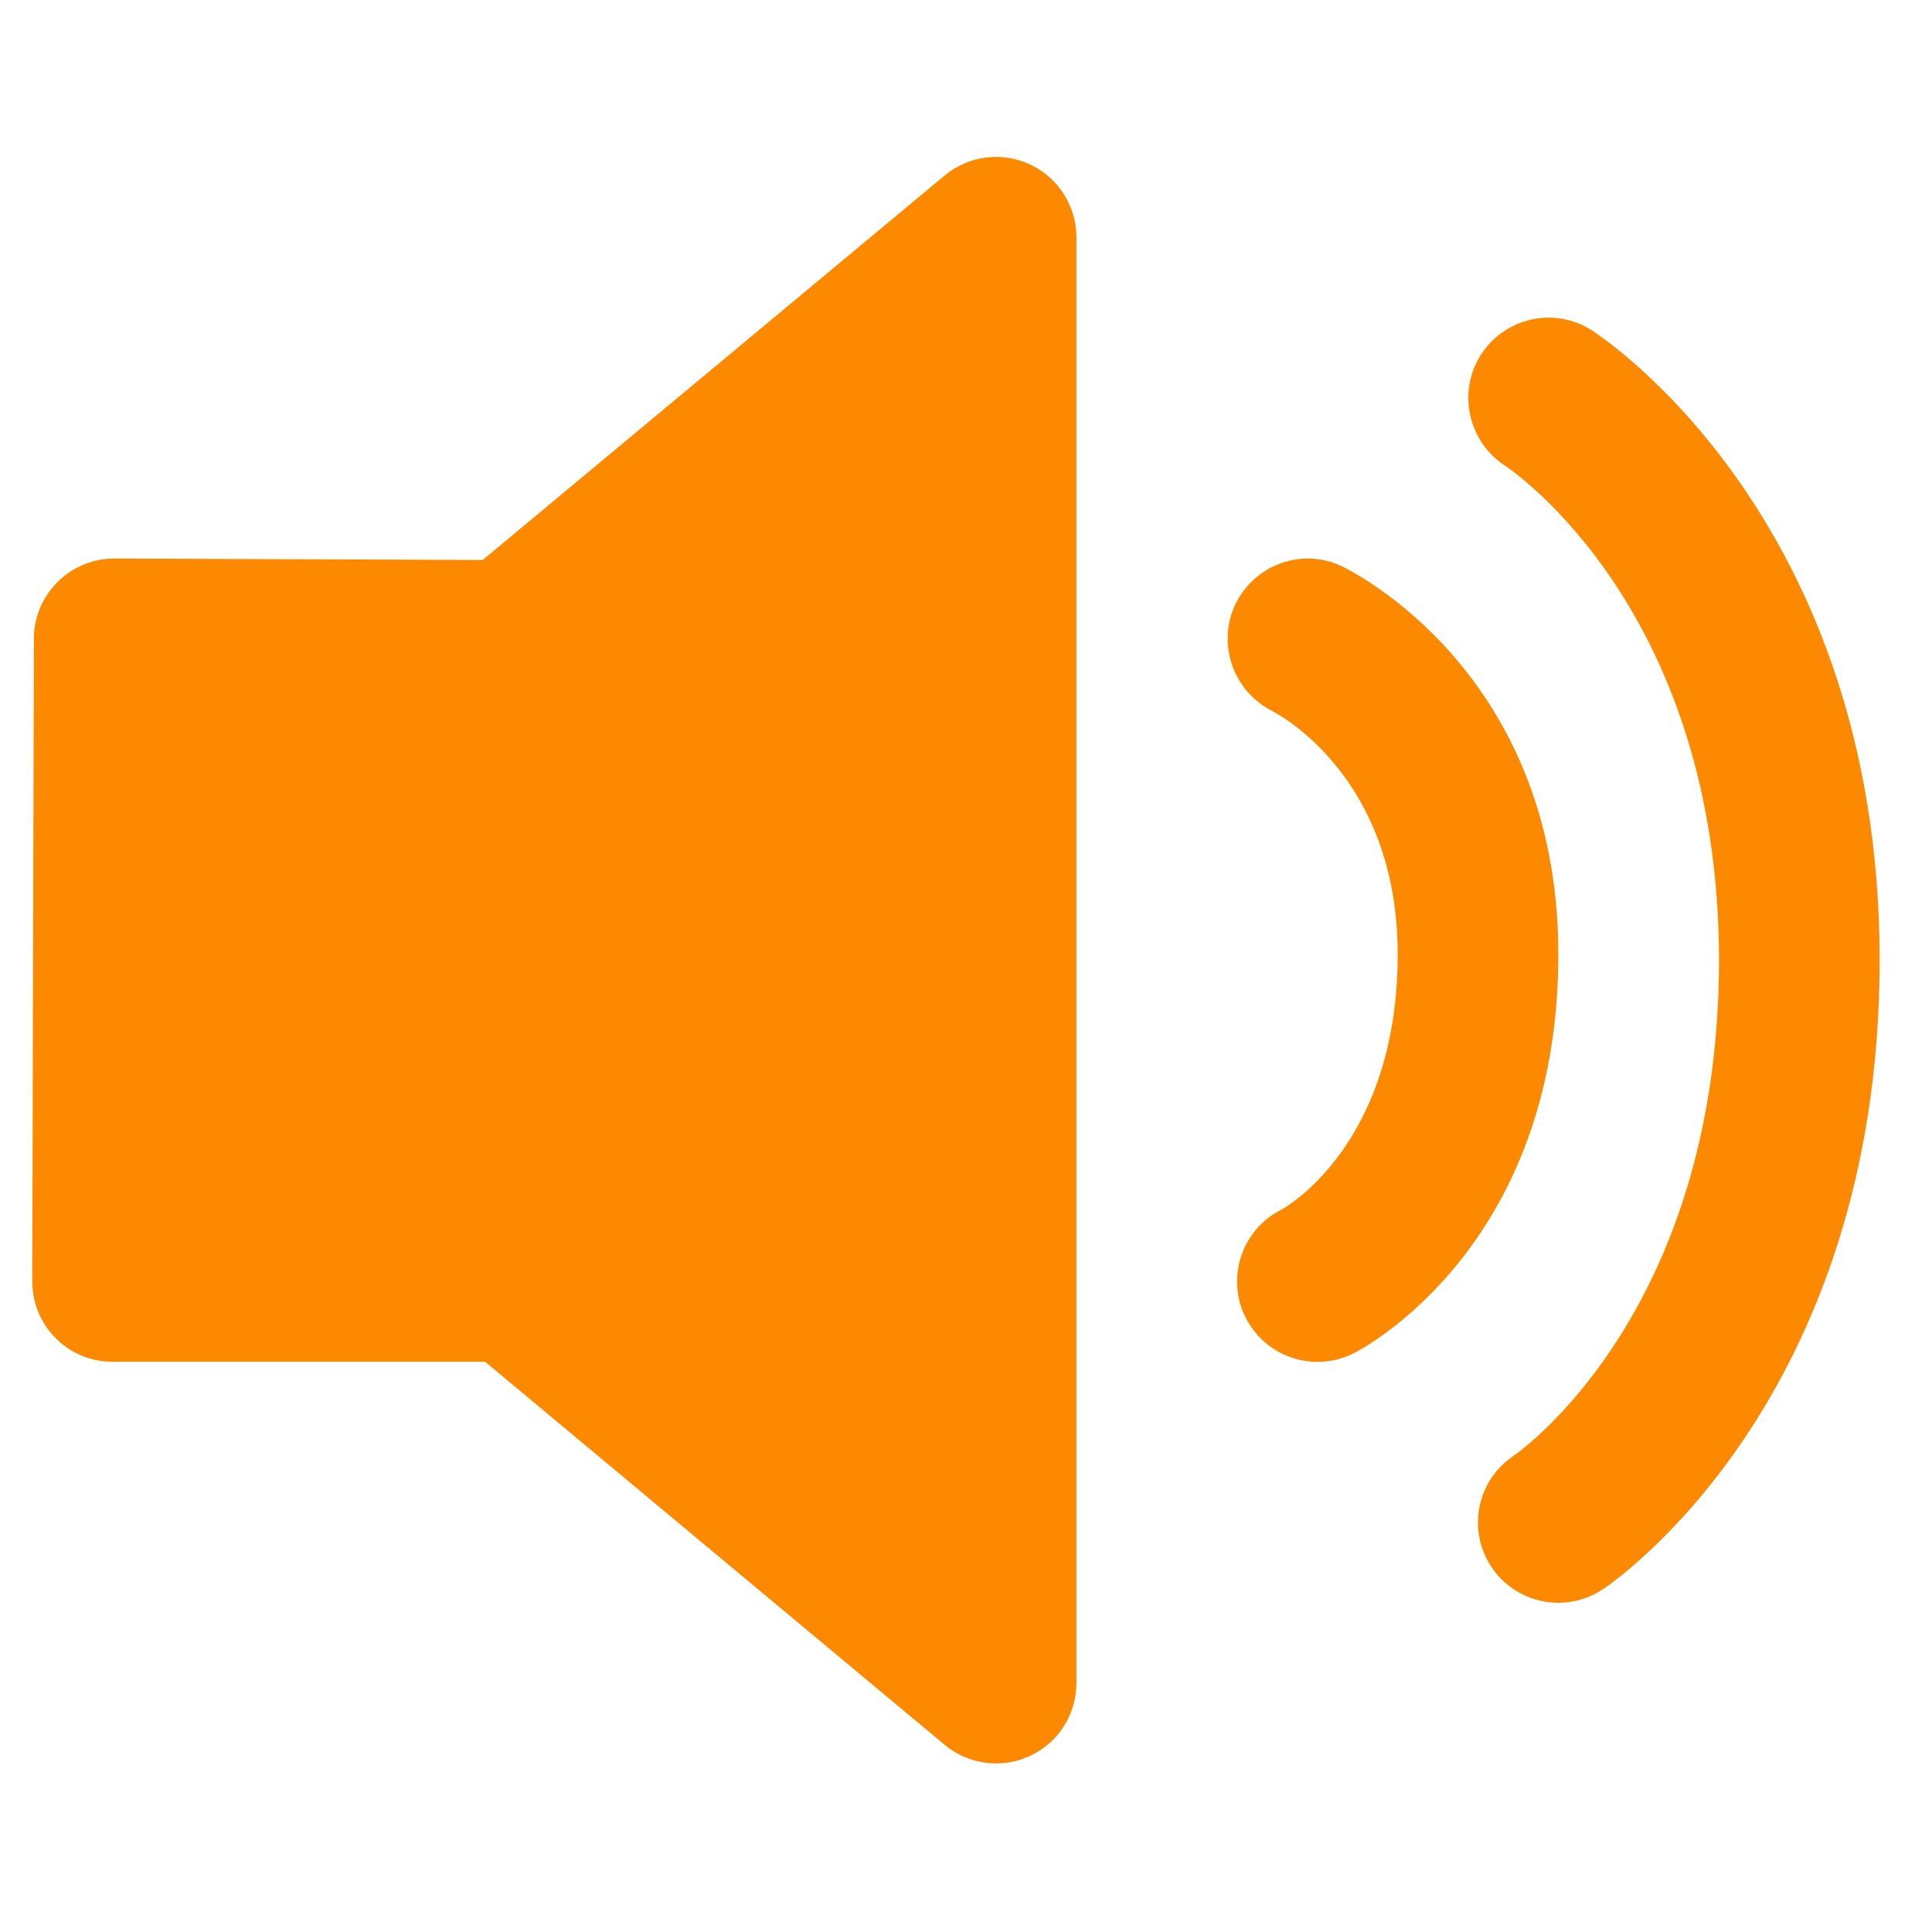 <svg width="20" height="20" viewBox="0 0 20 20" fill="none" xmlns="http://www.w3.org/2000/svg">
<path d="M10.664 1.703C10.372 1.566 10.027 1.611 9.779 1.817L4.997 5.797L1.183 5.782C0.963 5.782 0.752 5.869 0.597 6.024C0.44 6.179 0.351 6.391 0.351 6.612L0.334 13.263C0.334 13.485 0.421 13.697 0.577 13.853C0.732 14.01 0.944 14.097 1.165 14.097H5.022L9.78 18.063C9.932 18.189 10.122 18.255 10.312 18.255C10.432 18.255 10.552 18.229 10.665 18.176C10.957 18.039 11.143 17.746 11.143 17.423V2.456C11.143 2.134 10.957 1.841 10.664 1.703L10.664 1.703ZM13.888 5.861C13.478 5.667 12.991 5.843 12.791 6.251C12.593 6.661 12.765 7.156 13.171 7.361C13.224 7.388 14.469 8.035 14.469 9.879C14.469 11.848 13.305 12.501 13.266 12.522C12.855 12.727 12.689 13.227 12.894 13.638C13.041 13.93 13.333 14.098 13.639 14.098C13.764 14.098 13.891 14.07 14.01 14.011C14.097 13.967 16.132 12.913 16.132 9.879C16.132 6.951 13.979 5.904 13.888 5.861ZM16.477 3.419C16.093 3.173 15.585 3.285 15.334 3.667C15.085 4.05 15.194 4.565 15.575 4.817C15.665 4.876 17.795 6.327 17.795 9.94C17.795 13.561 15.752 15.013 15.671 15.069C15.288 15.324 15.185 15.839 15.44 16.222C15.6 16.462 15.864 16.592 16.133 16.592C16.291 16.592 16.451 16.546 16.593 16.452C16.71 16.375 19.458 14.491 19.458 9.939C19.458 5.379 16.599 3.497 16.477 3.419V3.419Z" fill="#FC8900"/>
</svg>
